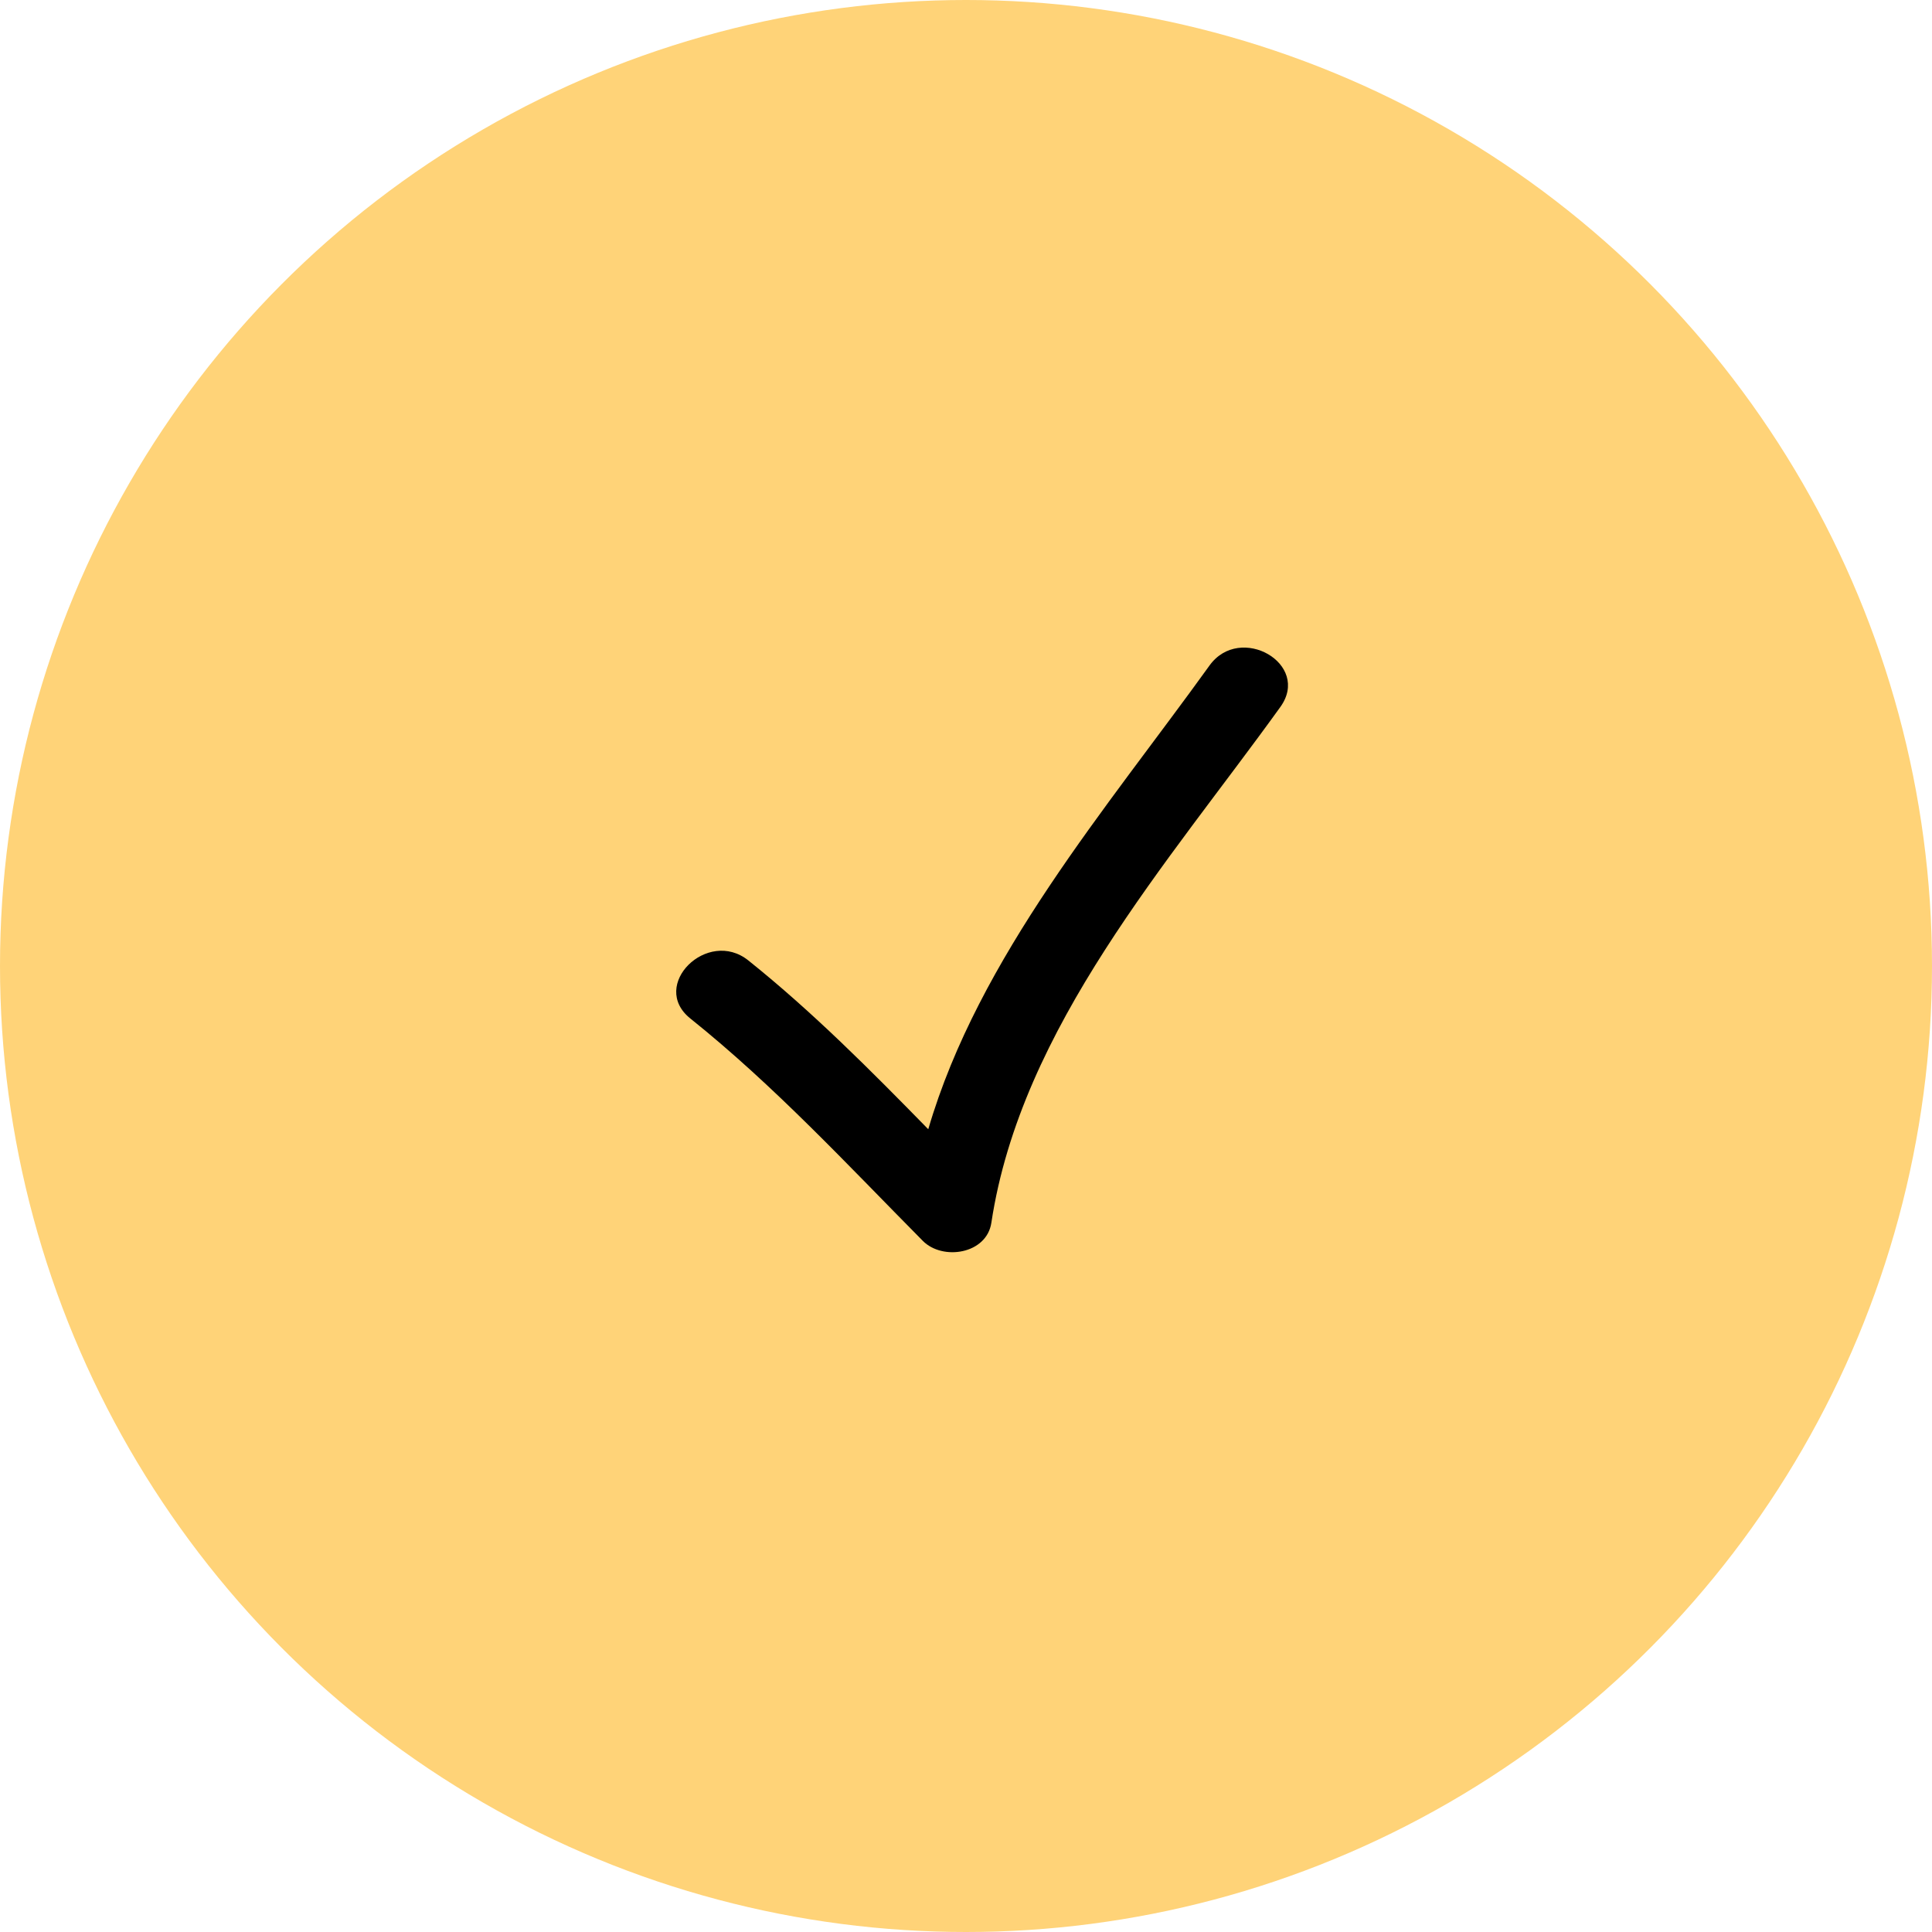 <?xml version="1.0" encoding="UTF-8"?> <svg xmlns="http://www.w3.org/2000/svg" width="240" height="240" viewBox="0 0 240 240" fill="none"> <g filter="url(#filter0_i_4_3530)"> <circle cx="120" cy="120" r="120" fill="#FFD378"></circle> </g> <path d="M114.631 154.141C117.088 156.629 122.562 155.804 123.151 151.893C126.818 127.61 145.166 107.125 159.051 87.821C162.901 82.472 154.048 77.39 150.248 82.675C137.56 100.314 121.568 118.873 115.312 140.277C108.162 132.97 100.984 125.732 92.965 119.312C87.887 115.244 80.623 122.411 85.756 126.521C96.203 134.889 105.232 144.648 114.631 154.141Z" fill="black"></path> <defs> <filter id="filter0_i_4_3530" x="0" y="0" width="240" height="240" filterUnits="userSpaceOnUse" color-interpolation-filters="sRGB"> <feFlood flood-opacity="0" result="BackgroundImageFix"></feFlood> <feBlend mode="normal" in="SourceGraphic" in2="BackgroundImageFix" result="shape"></feBlend> <feColorMatrix in="SourceAlpha" type="matrix" values="0 0 0 0 0 0 0 0 0 0 0 0 0 0 0 0 0 0 127 0" result="hardAlpha"></feColorMatrix> <feOffset></feOffset> <feGaussianBlur stdDeviation="10"></feGaussianBlur> <feComposite in2="hardAlpha" operator="arithmetic" k2="-1" k3="1"></feComposite> <feColorMatrix type="matrix" values="0 0 0 0 1 0 0 0 0 1 0 0 0 0 1 0 0 0 0.63 0"></feColorMatrix> <feBlend mode="normal" in2="shape" result="effect1_innerShadow_4_3530"></feBlend> </filter> </defs> </svg> 